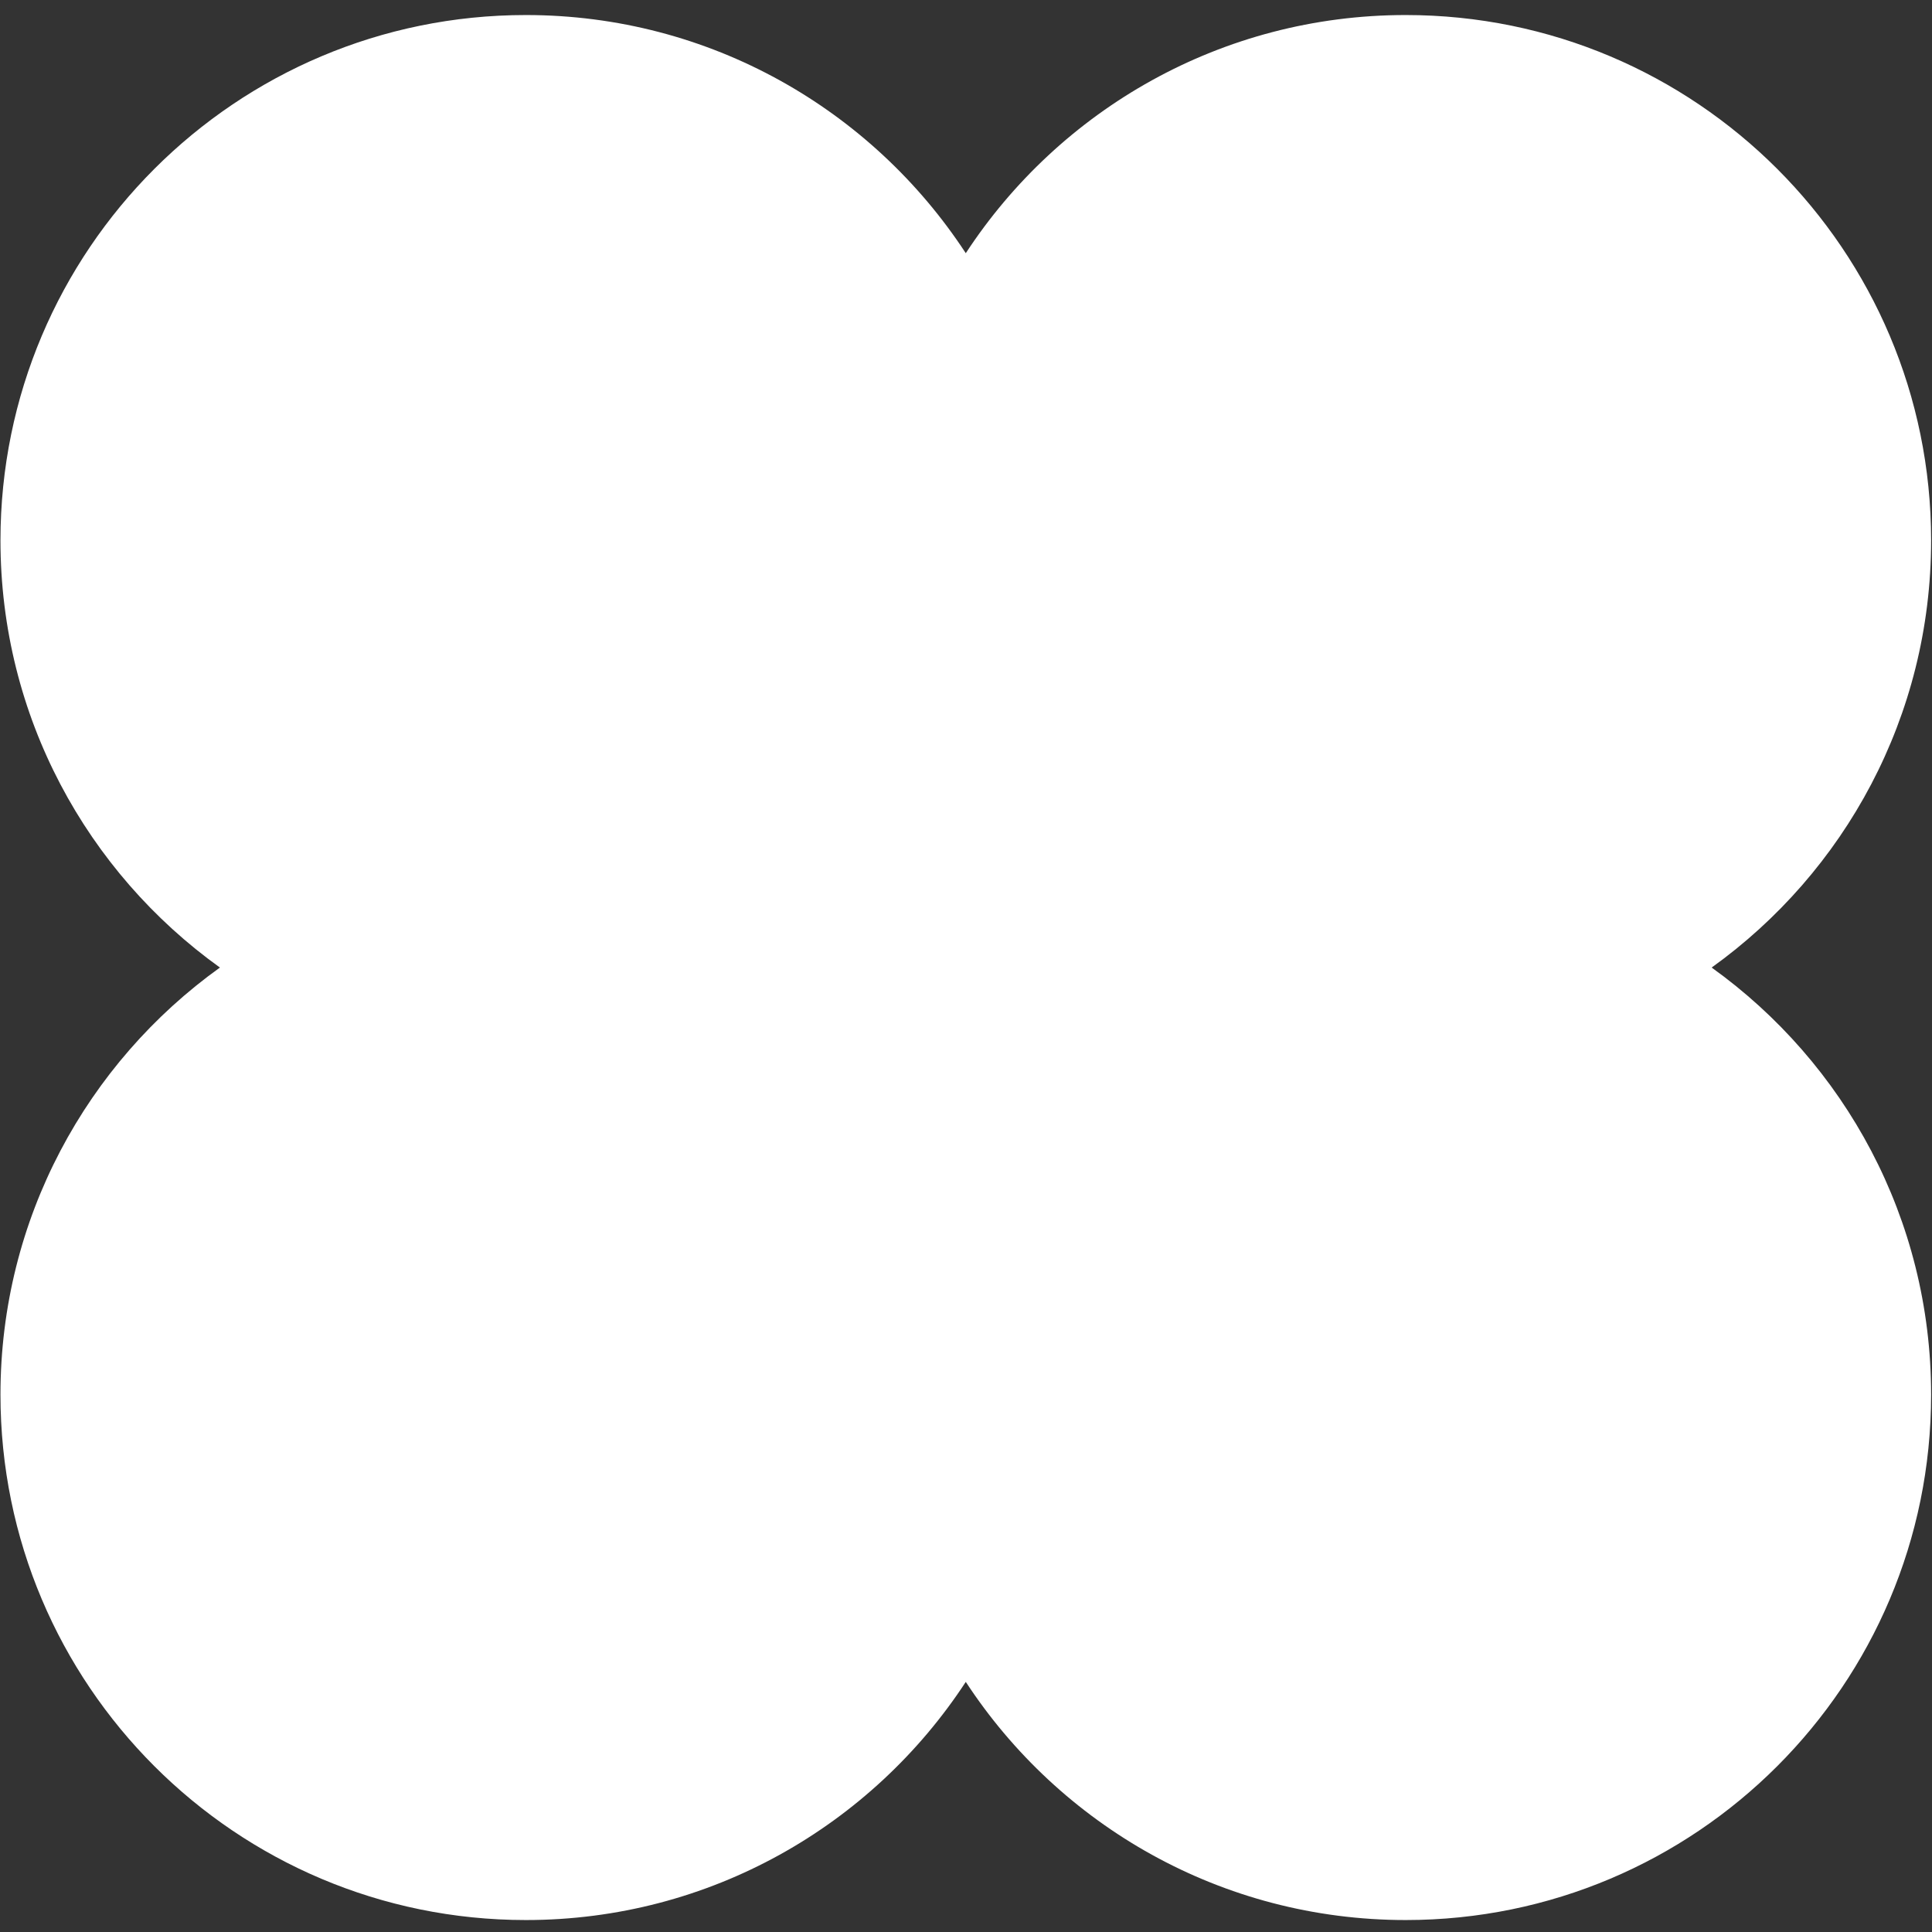 <?xml version="1.0" encoding="UTF-8"?> <svg xmlns="http://www.w3.org/2000/svg" width="96" height="96" viewBox="0 0 96 96" fill="none"><rect x="0" y="0" width="96" height="96" fill="#333333" stroke="none"/> <path fill-rule="evenodd" clip-rule="evenodd" d="M85.051 48.077C91.653 52.814 95.956 60.554 95.956 69.3C95.956 83.718 84.268 95.406 69.85 95.406C60.7 95.406 52.651 90.697 47.989 83.572C43.328 90.697 35.279 95.406 26.129 95.406C11.711 95.406 0.023 83.718 0.023 69.3C0.023 60.554 4.326 52.814 10.928 48.077C4.326 43.34 0.023 35.599 0.023 26.852C0.023 12.434 11.711 0.747 26.129 0.747C35.279 0.747 43.328 5.455 47.989 12.581C52.651 5.455 60.7 0.747 69.85 0.747C84.268 0.747 95.956 12.434 95.956 26.852C95.956 35.599 91.654 43.34 85.051 48.077Z" fill="white"></path> </svg> 